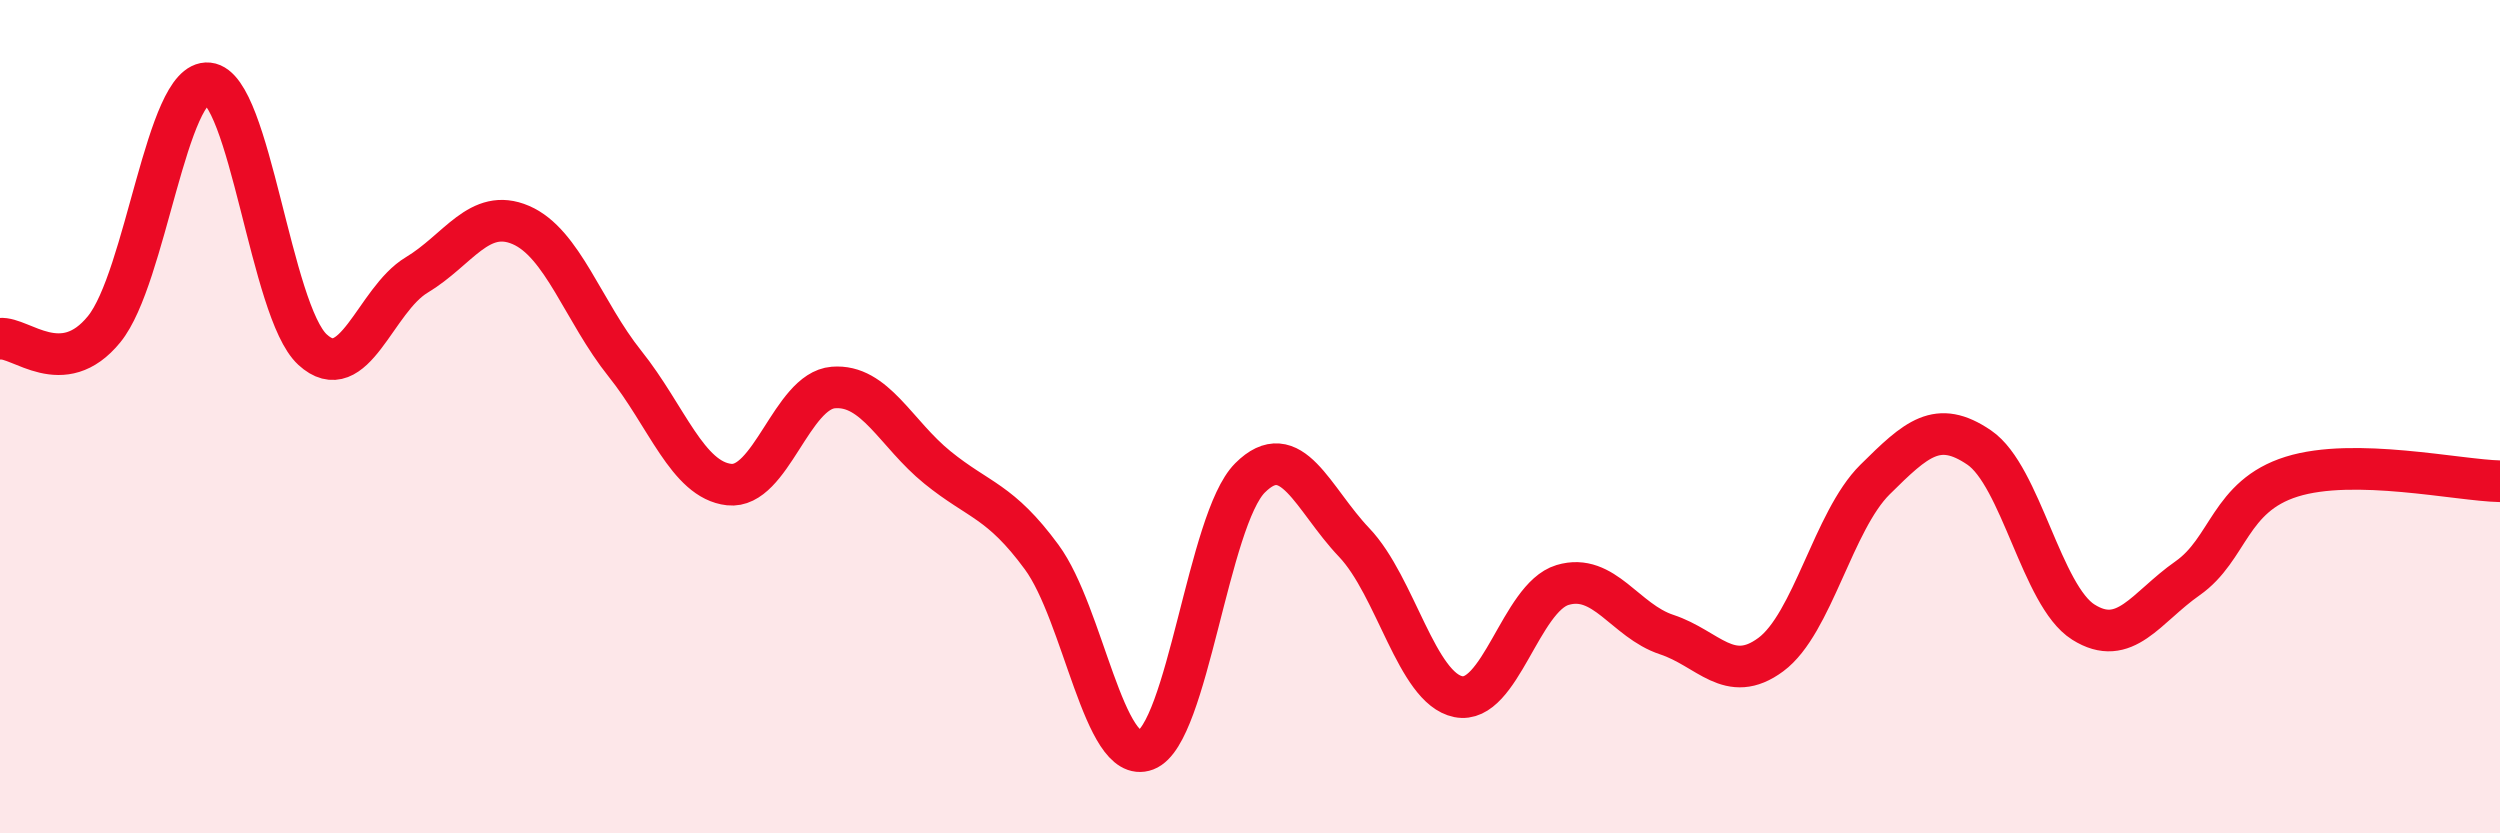 
    <svg width="60" height="20" viewBox="0 0 60 20" xmlns="http://www.w3.org/2000/svg">
      <path
        d="M 0,8.13 C 0.5,8.08 1.5,9.13 2.5,7.9 C 3.5,6.67 4,1.9 5,2 C 6,2.1 6.5,7.47 7.5,8.39 C 8.5,9.31 9,7.2 10,6.6 C 11,6 11.5,4.97 12.5,5.4 C 13.5,5.83 14,7.48 15,8.73 C 16,9.98 16.5,11.52 17.5,11.63 C 18.5,11.74 19,9.38 20,9.3 C 21,9.22 21.5,10.41 22.5,11.22 C 23.5,12.03 24,12.01 25,13.37 C 26,14.73 26.5,18.38 27.5,18 C 28.5,17.62 29,12.47 30,11.47 C 31,10.47 31.5,11.97 32.5,13.02 C 33.5,14.07 34,16.52 35,16.72 C 36,16.92 36.5,14.34 37.5,14.04 C 38.5,13.74 39,14.9 40,15.23 C 41,15.56 41.5,16.45 42.5,15.71 C 43.5,14.97 44,12.5 45,11.51 C 46,10.52 46.5,10.06 47.5,10.74 C 48.5,11.42 49,14.3 50,14.93 C 51,15.56 51.5,14.58 52.5,13.88 C 53.5,13.18 53.5,11.91 55,11.44 C 56.5,10.97 59,11.53 60,11.55L60 20L0 20Z"
        fill="#EB0A25"
        opacity="0.1"
        stroke-linecap="round"
        stroke-linejoin="round"
      />
      <path
        d="M 0,8.13 C 0.5,8.08 1.5,9.13 2.5,7.9 C 3.5,6.67 4,1.9 5,2 C 6,2.1 6.5,7.47 7.5,8.39 C 8.5,9.31 9,7.2 10,6.6 C 11,6 11.5,4.97 12.5,5.4 C 13.5,5.83 14,7.48 15,8.73 C 16,9.98 16.5,11.52 17.5,11.63 C 18.5,11.74 19,9.38 20,9.3 C 21,9.22 21.5,10.41 22.5,11.22 C 23.5,12.03 24,12.01 25,13.37 C 26,14.73 26.5,18.38 27.5,18 C 28.5,17.62 29,12.47 30,11.47 C 31,10.47 31.5,11.97 32.5,13.02 C 33.5,14.07 34,16.52 35,16.72 C 36,16.92 36.5,14.34 37.5,14.04 C 38.5,13.74 39,14.9 40,15.23 C 41,15.56 41.5,16.45 42.5,15.71 C 43.5,14.97 44,12.5 45,11.51 C 46,10.52 46.5,10.06 47.5,10.74 C 48.5,11.42 49,14.3 50,14.93 C 51,15.56 51.5,14.58 52.5,13.88 C 53.5,13.18 53.5,11.91 55,11.44 C 56.5,10.97 59,11.53 60,11.55"
        stroke="#EB0A25"
        stroke-width="1"
        fill="none"
        stroke-linecap="round"
        stroke-linejoin="round"
      />
    </svg>
  